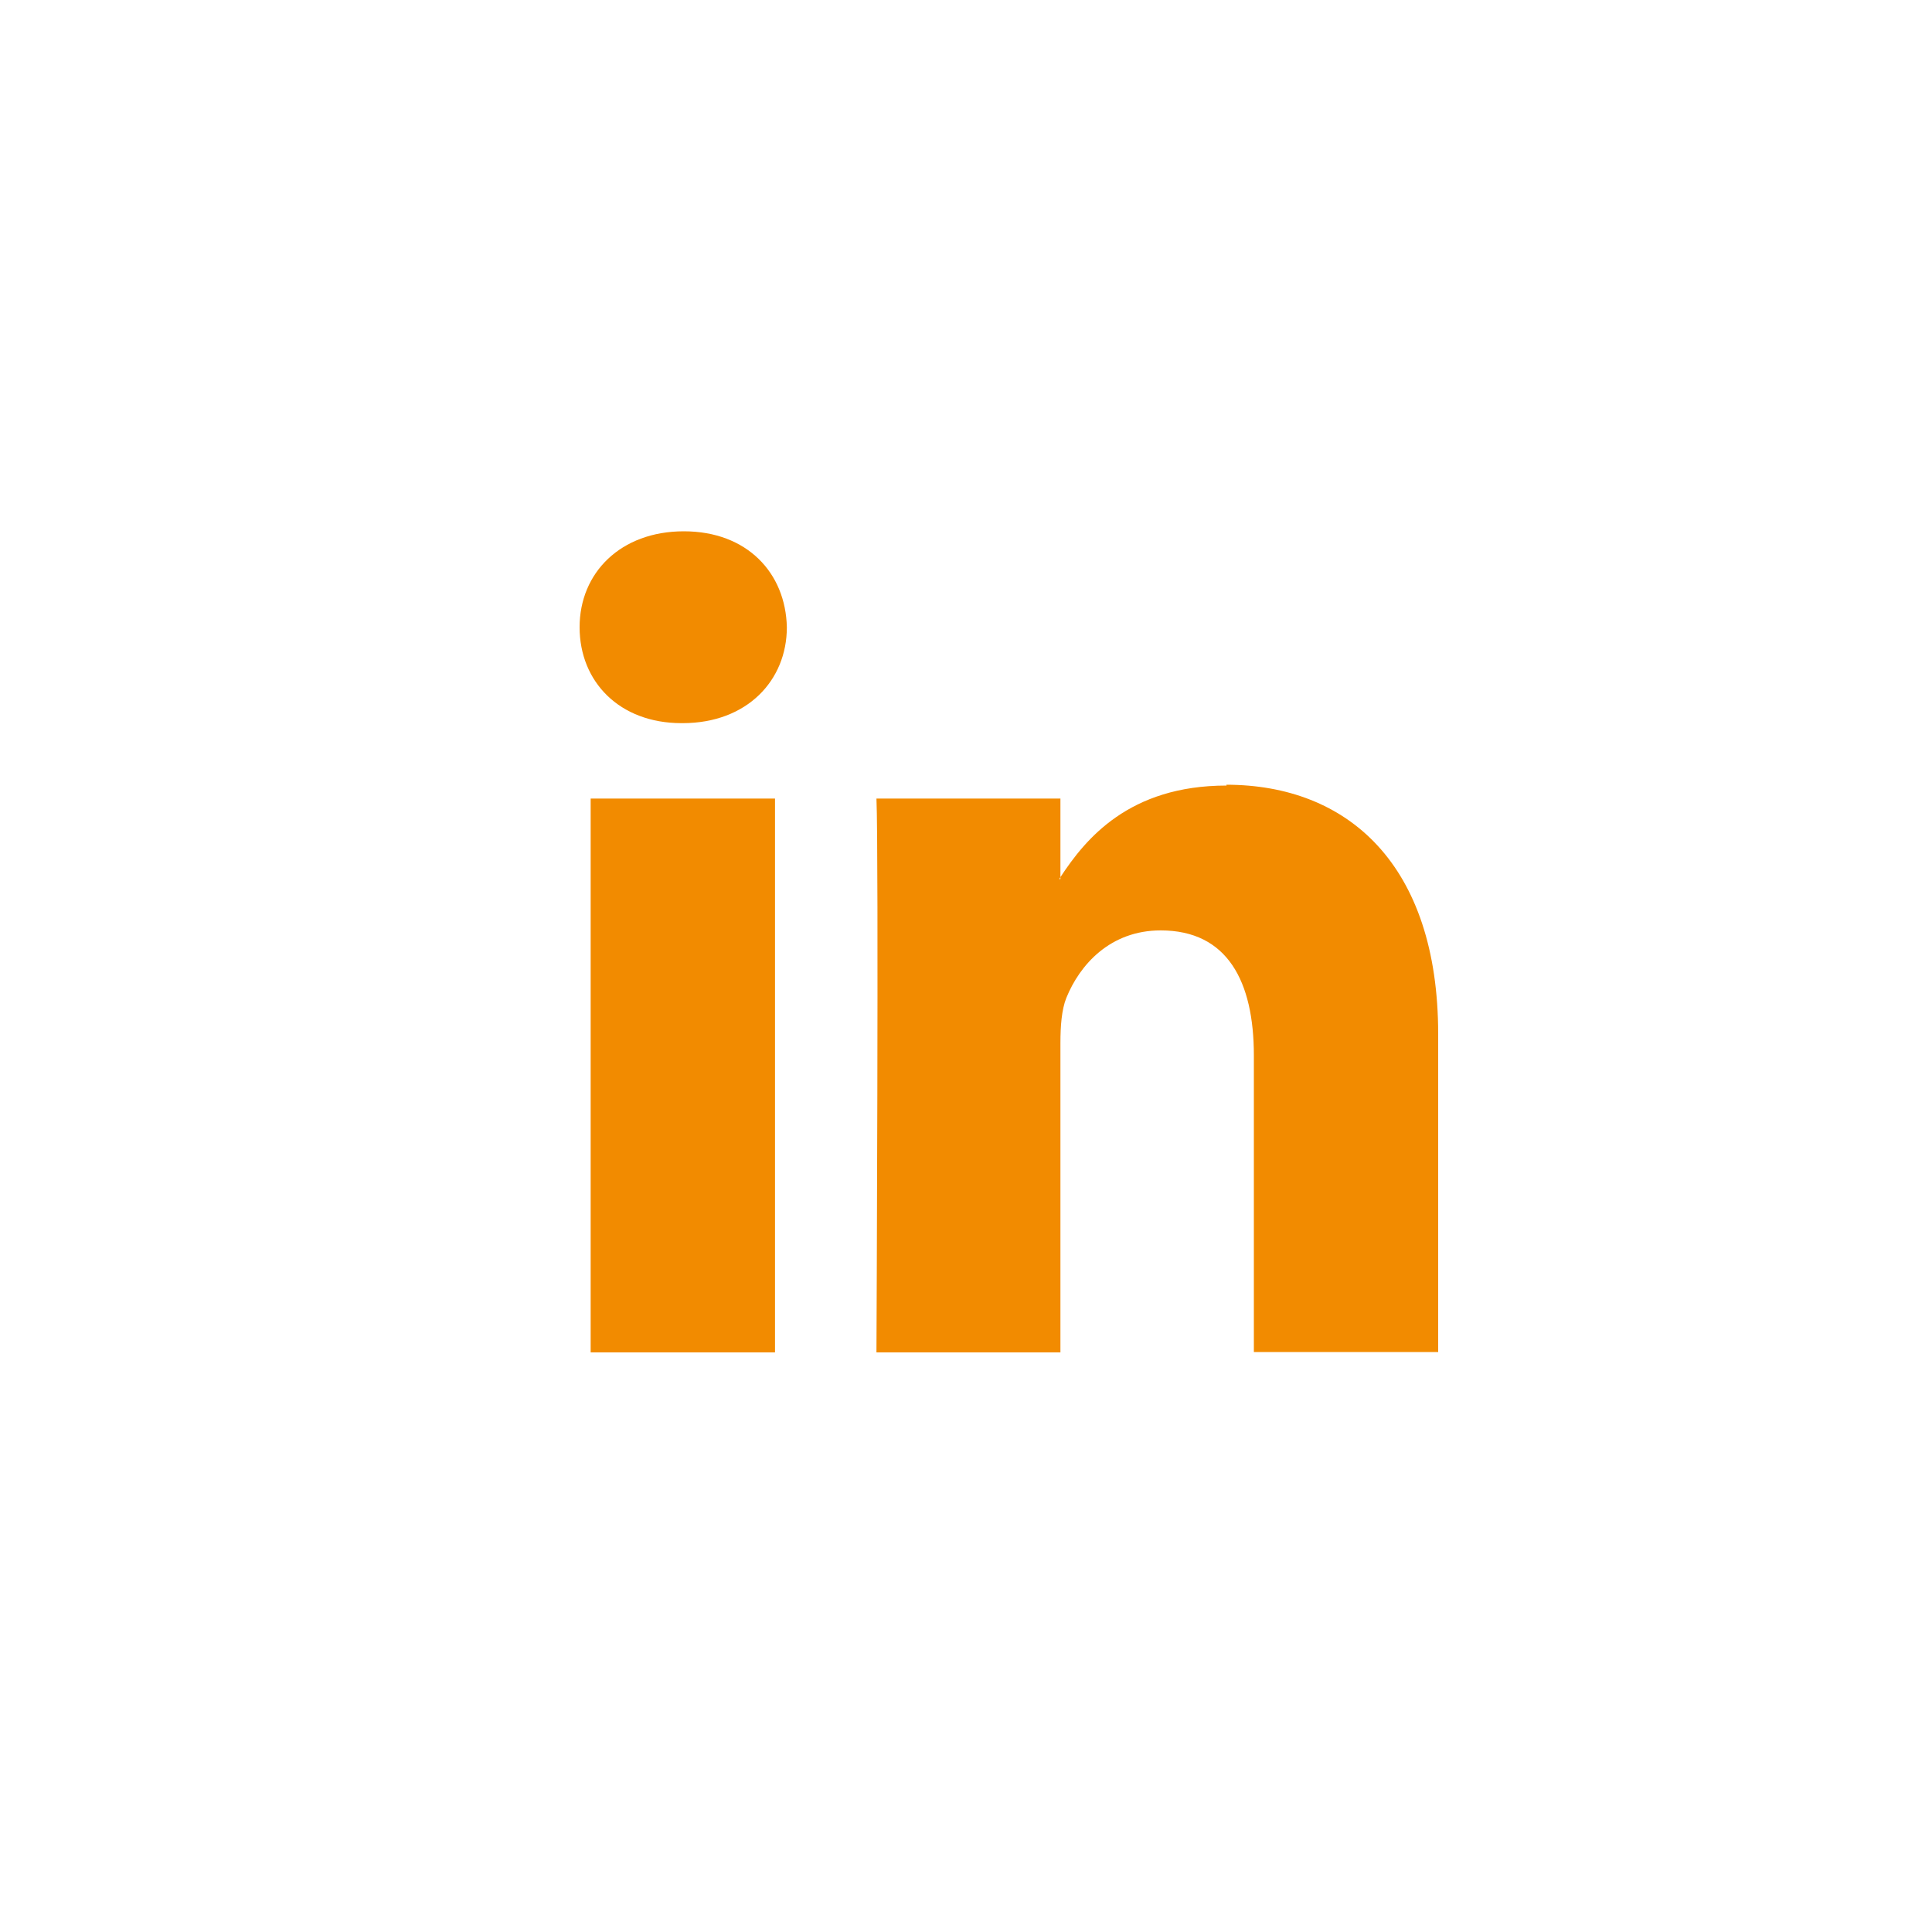 <svg width="40" height="40" viewBox="0 0 40 40" fill="none" xmlns="http://www.w3.org/2000/svg">
<g id="linkedin-icon-black">
<path id="Vector" d="M25.396 16.264C23.369 16.264 22.47 17.375 21.955 18.16V18.201H21.93C21.93 18.201 21.947 18.176 21.955 18.16V16.533H18.146C18.195 17.612 18.146 28 18.146 28H21.955V21.592C21.955 21.249 21.979 20.906 22.077 20.661C22.355 19.974 22.985 19.263 24.031 19.263C25.412 19.263 25.96 20.317 25.96 21.854V27.992H29.776V21.413C29.776 17.89 27.897 16.247 25.387 16.247L25.396 16.264ZM14.158 11C12.85 11 12 11.858 12 12.986C12 14.114 12.825 14.972 14.109 14.972H14.133C15.465 14.972 16.291 14.089 16.291 12.986C16.266 11.858 15.465 11 14.158 11ZM12.229 28H16.046V16.533H12.229V28Z" fill="#F28B00"/>
</g>
</svg>
